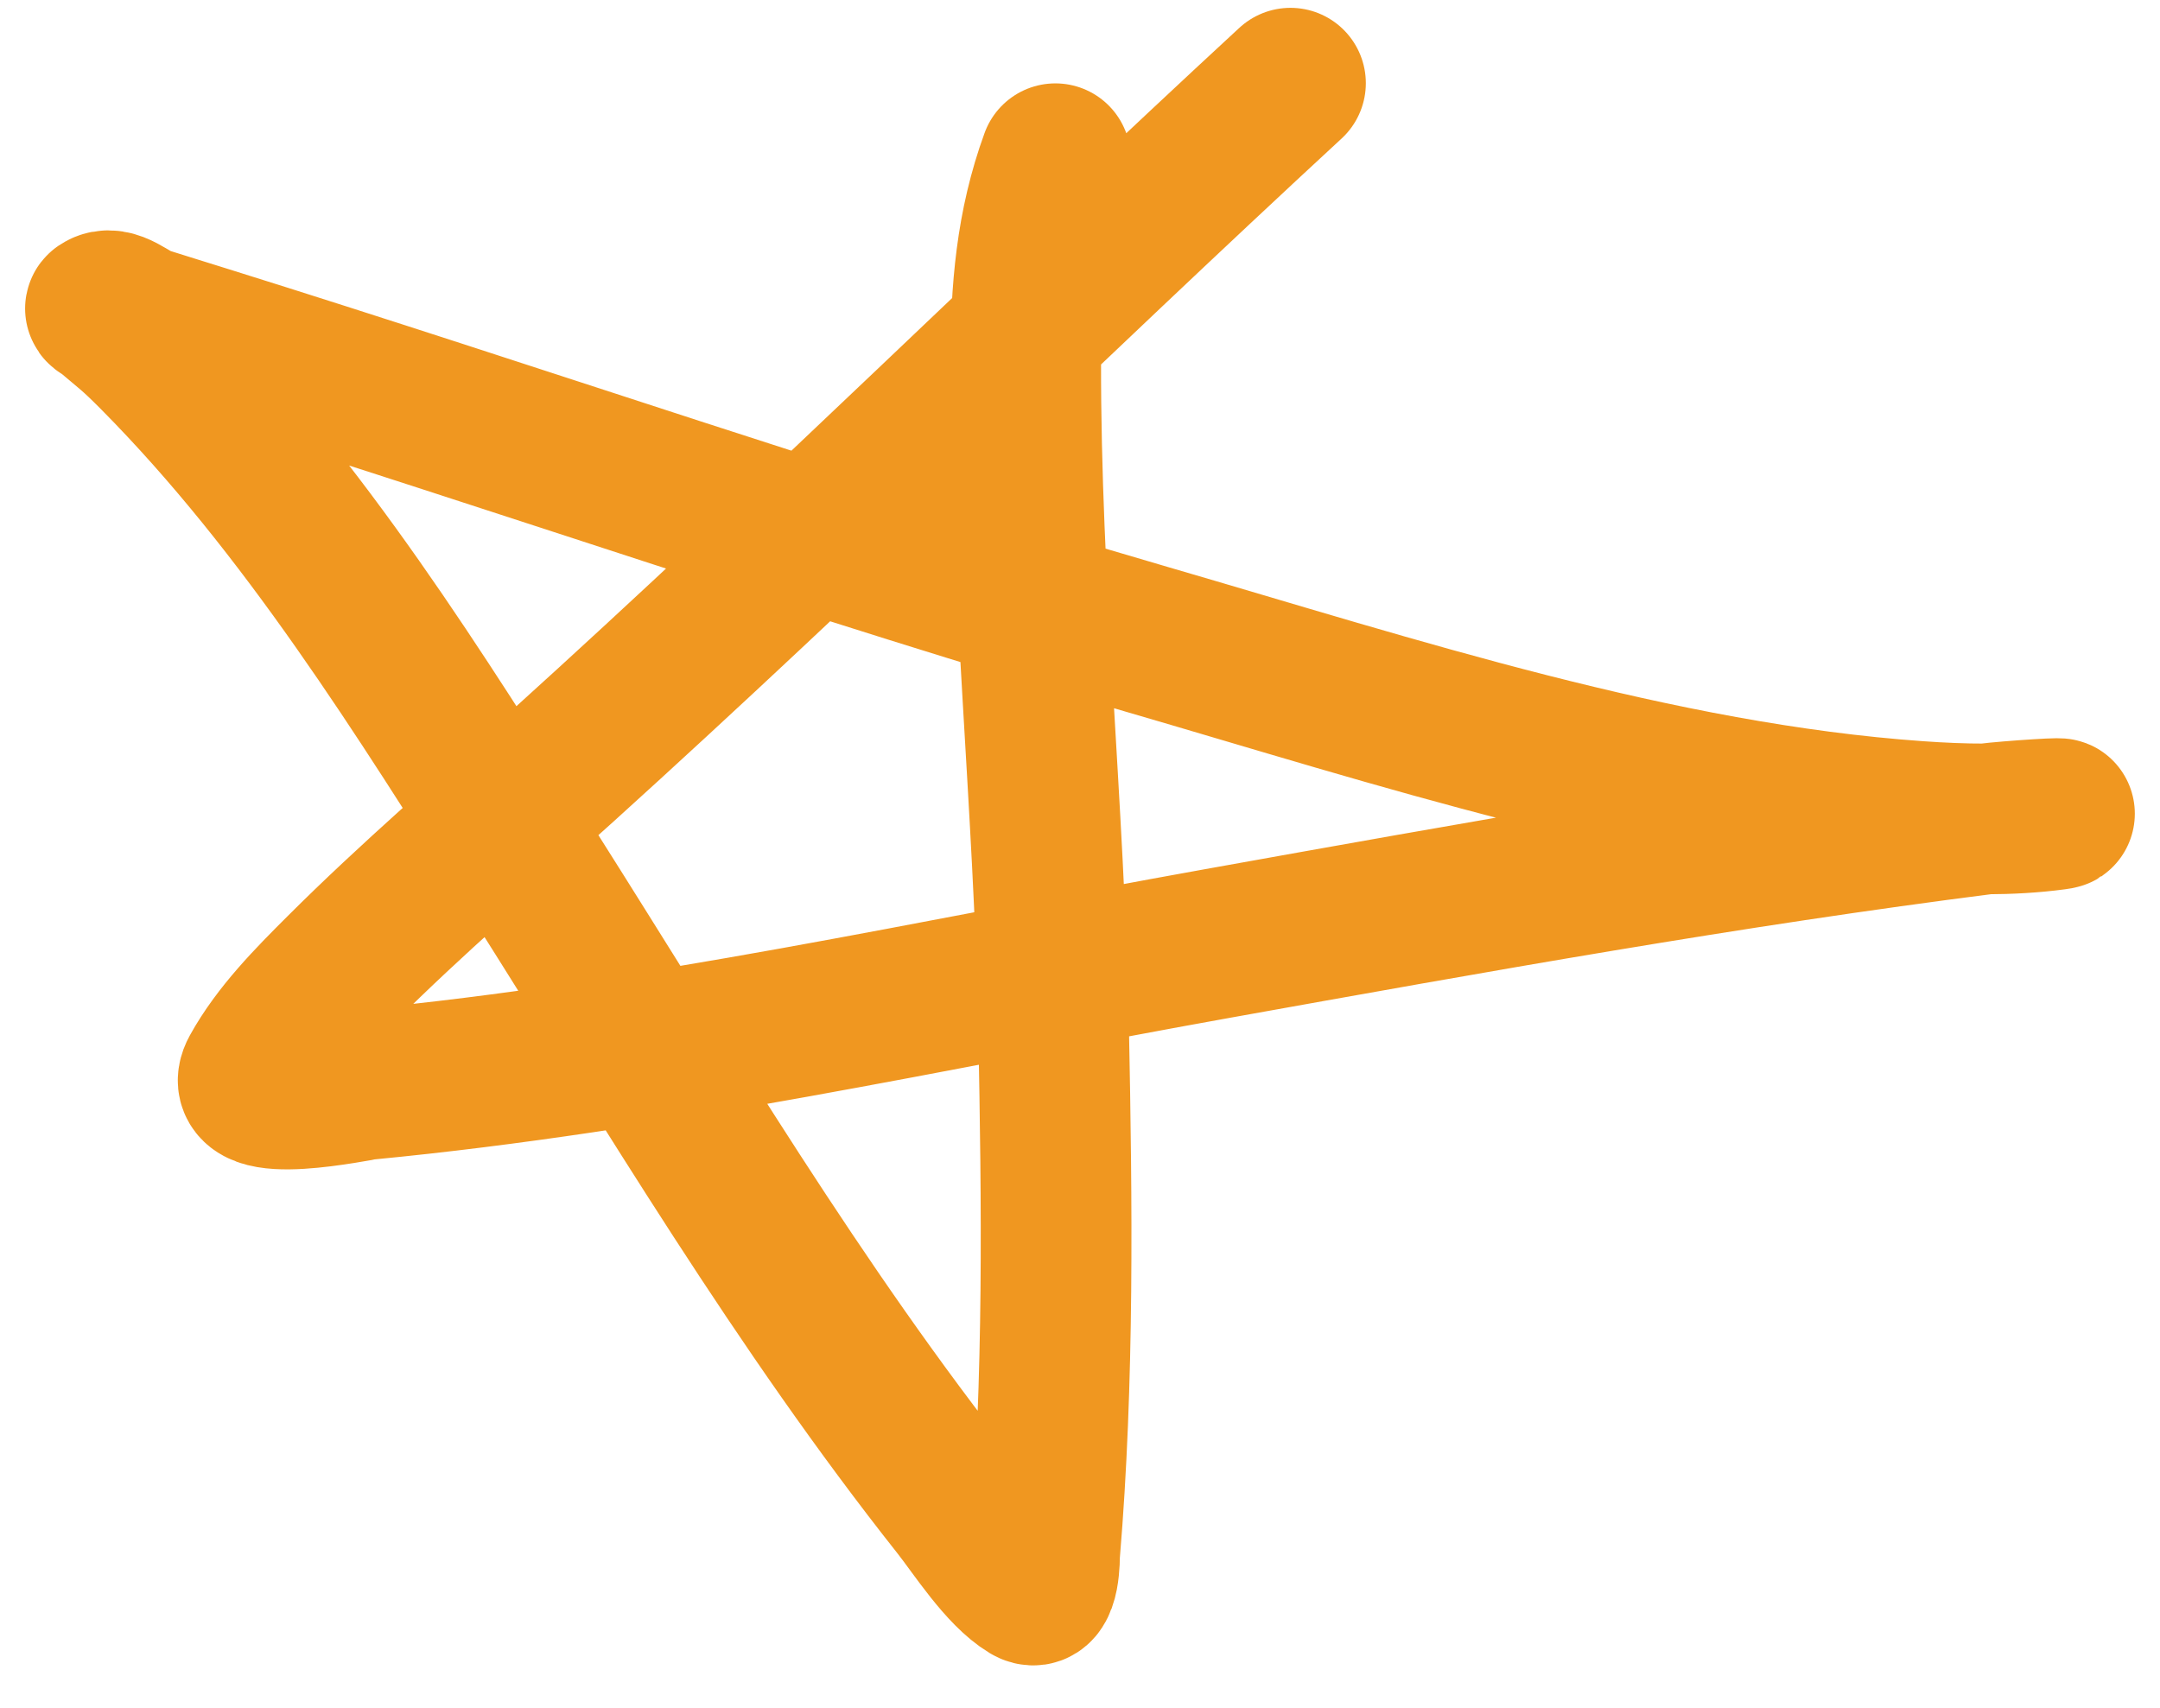 <svg xmlns="http://www.w3.org/2000/svg" width="43" height="34" viewBox="0 0 43 34" fill="none"><path d="M25.69 1.656C20.833 6.141 16.128 10.792 11.226 15.227C9.734 16.576 8.201 17.886 6.777 19.309C6.173 19.912 5.513 20.576 5.093 21.338C4.649 22.144 7.116 21.608 7.314 21.589C13.005 21.041 18.614 19.792 24.236 18.784C29.317 17.873 34.429 16.952 39.551 16.301C40.001 16.244 41.36 16.157 40.91 16.218C40.022 16.338 39.068 16.316 38.18 16.253C33.002 15.887 27.796 14.175 22.842 12.732C16.549 10.9 10.356 8.743 4.1 6.789C3.692 6.661 3.284 6.536 2.877 6.407C2.588 6.315 2.261 5.962 2.008 6.132C1.969 6.159 2.079 6.197 2.115 6.228C2.551 6.6 2.62 6.631 3.084 7.099C6.064 10.108 8.354 13.809 10.611 17.375C13.322 21.657 15.9 26.026 19.049 30.003C19.408 30.458 19.943 31.305 20.478 31.627C20.808 31.824 20.792 30.974 20.797 30.91C21.085 27.481 21.042 23.937 20.975 20.503C20.887 16.064 20.41 11.635 20.419 7.194C20.422 5.778 20.527 4.484 21.01 3.16" stroke="#F09720" stroke-width="3" stroke-linecap="round"></path></svg>